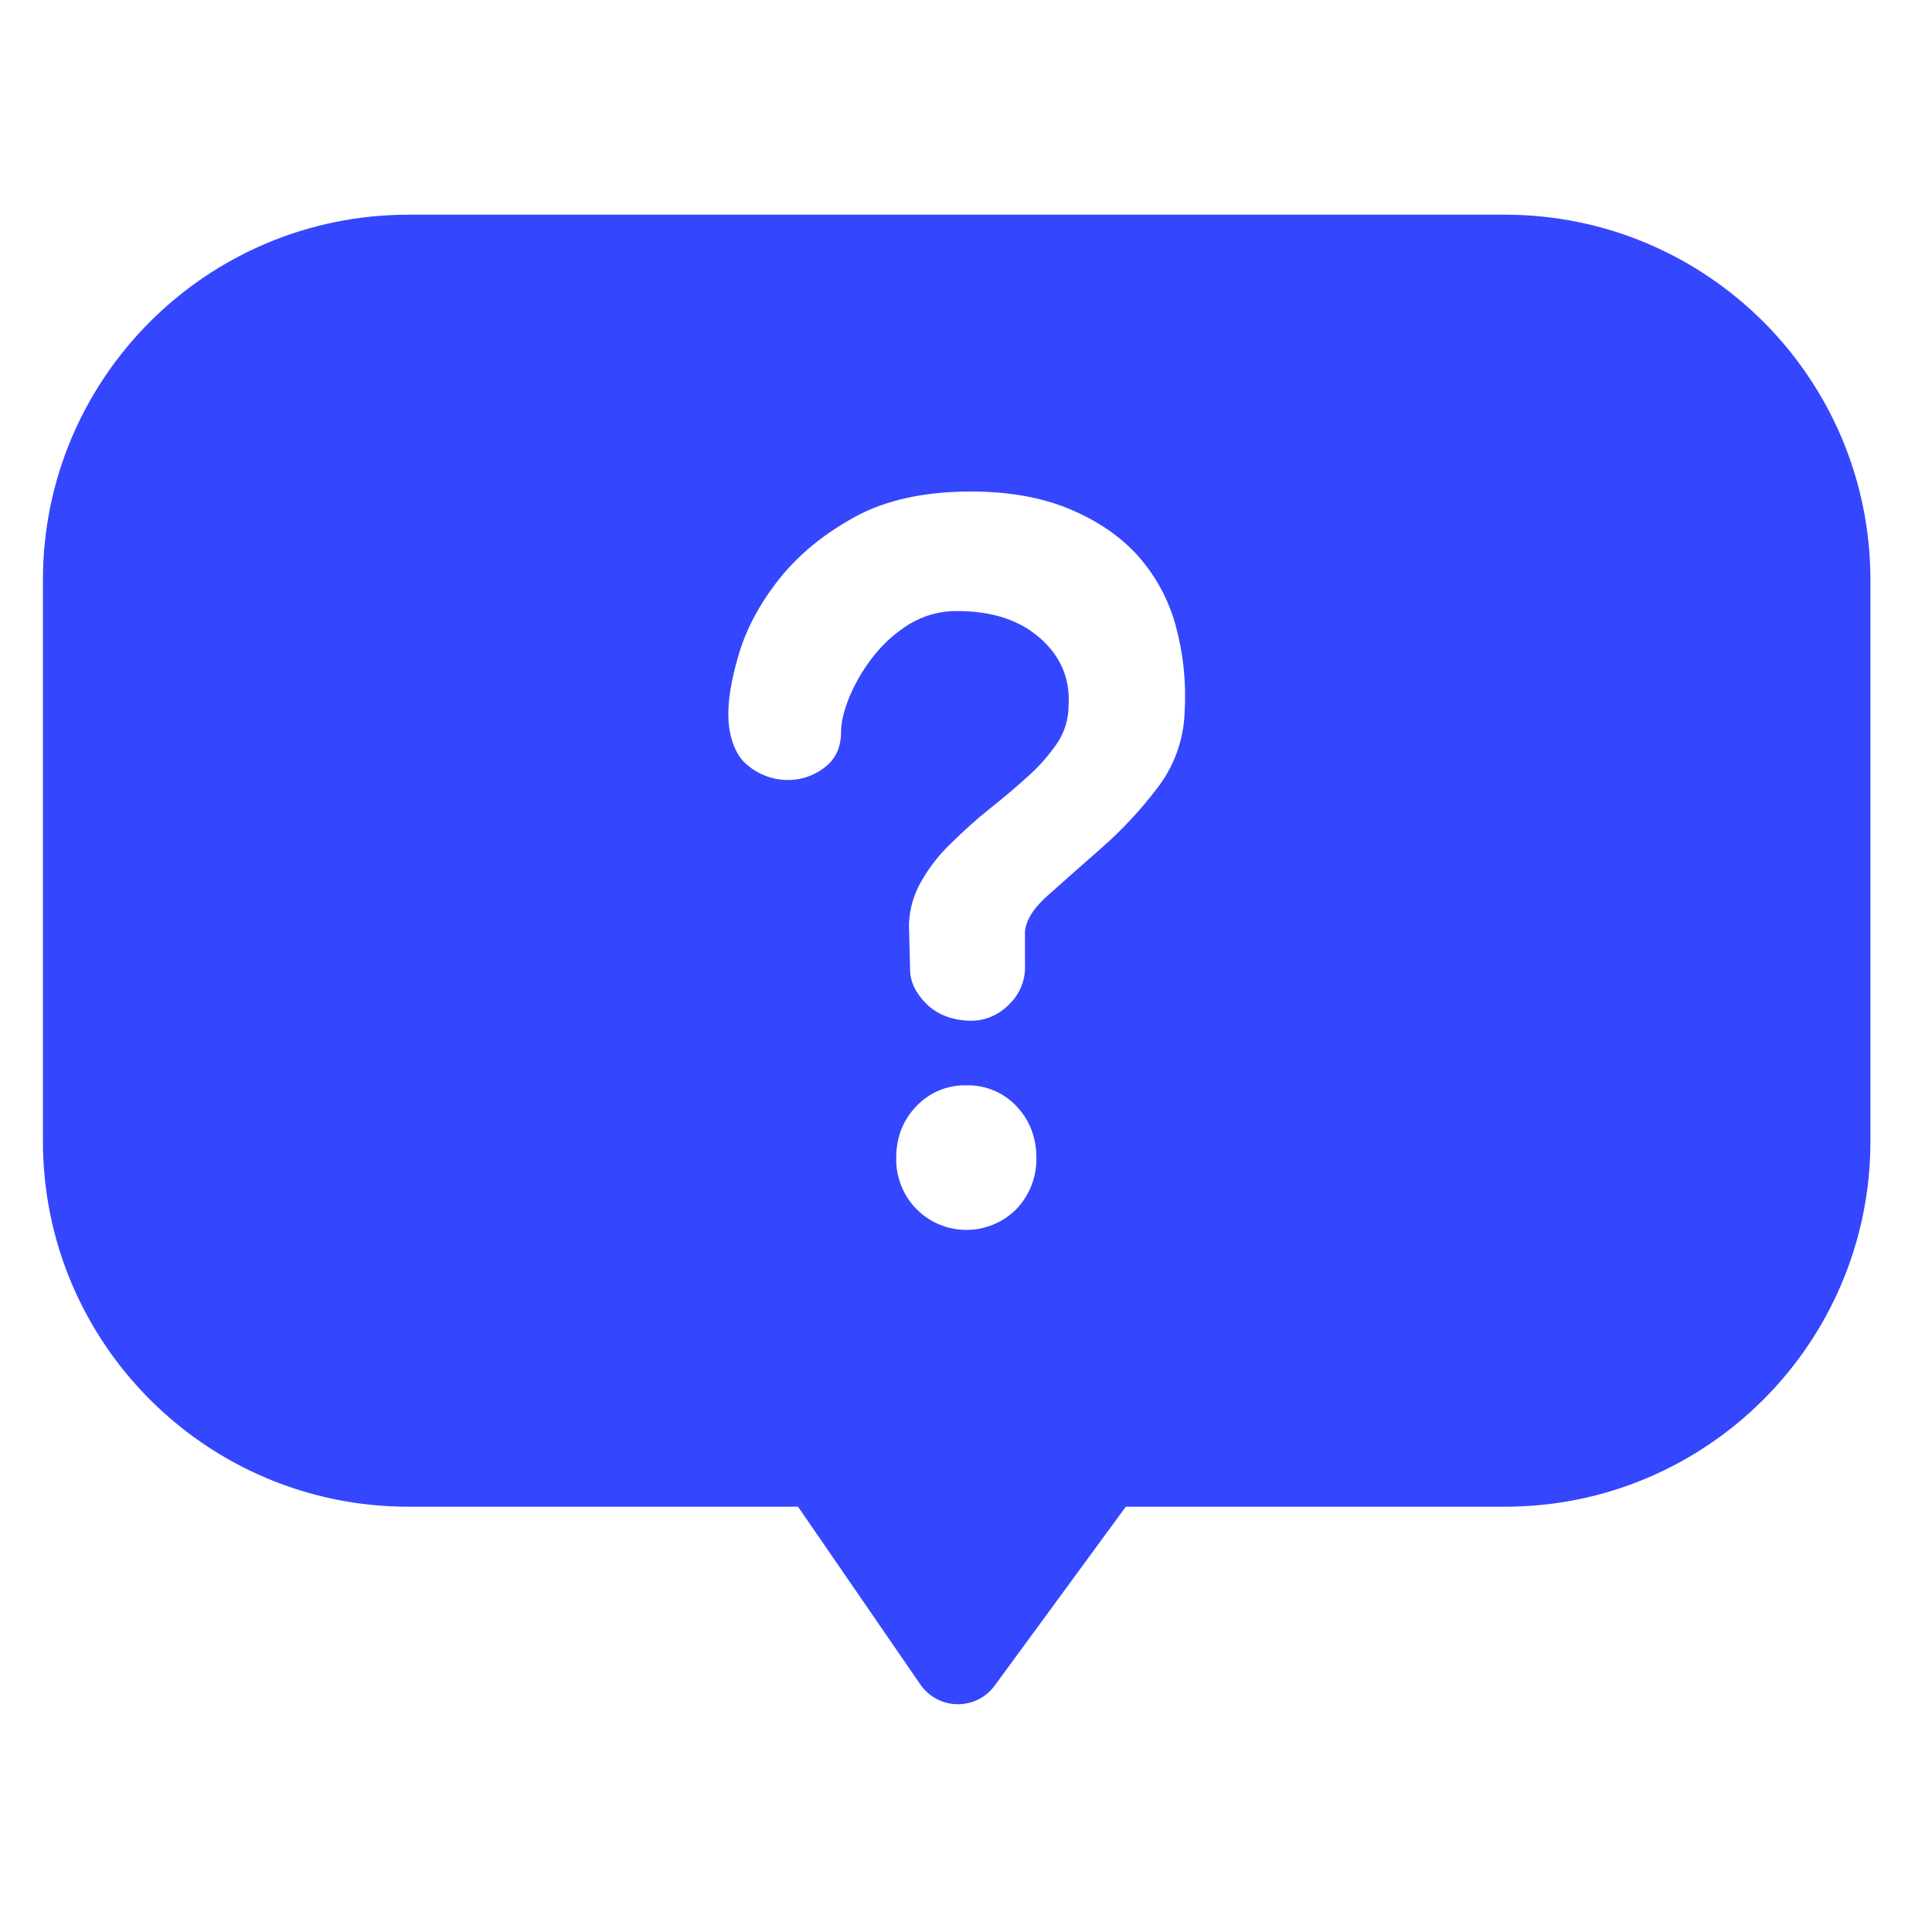 <?xml version="1.0" encoding="UTF-8"?>
<svg width="32px" height="32px" viewBox="0 0 32 32" version="1.1" xmlns="http://www.w3.org/2000/svg" xmlns:xlink="http://www.w3.org/1999/xlink">
    <title>support-center</title>
    <g id="页面-1" stroke="none" stroke-width="1" fill="none" fill-rule="evenodd">
        <g id="ib-home-page素材页面" transform="translate(-1206, -4344)">
            <g id="编组-13" transform="translate(1176, 4314)">
                <g id="疑问-(1)" transform="translate(30, 30)">
                    <rect id="矩形" fill-opacity="0" fill="#D8D8D8" x="0" y="0" width="32" height="32"></rect>
                    <path d="M24.925,3.556 C28.267,3.556 30.98,6.265 30.98,9.607 L30.98,18.901 C30.98,22.245 28.269,24.956 24.925,24.956 L6.766,24.956 C3.422,24.956 0.711,22.245 0.711,18.901 L0.711,9.607 C0.711,6.265 3.424,3.556 6.766,3.556 L24.925,3.556 Z M16.007,17.976 C15.694,17.969 15.393,18.094 15.178,18.322 C14.955,18.552 14.844,18.84 14.844,19.181 C14.838,19.496 14.958,19.8 15.178,20.025 C15.397,20.247 15.695,20.371 16.007,20.371 C16.318,20.371 16.616,20.247 16.836,20.025 C17.052,19.798 17.171,19.495 17.166,19.181 C17.166,18.84 17.054,18.552 16.836,18.322 C16.621,18.094 16.319,17.969 16.007,17.976 L16.007,17.976 Z M16.083,8.141 C15.308,8.141 14.664,8.283 14.149,8.567 C13.635,8.851 13.221,9.193 12.902,9.595 C12.584,9.998 12.361,10.413 12.235,10.843 C12.108,11.272 12.05,11.629 12.066,11.921 C12.081,12.213 12.181,12.516 12.38,12.673 C12.559,12.825 12.783,12.912 13.017,12.919 C13.242,12.927 13.463,12.858 13.643,12.723 C13.835,12.585 13.931,12.381 13.931,12.12 C13.931,11.959 13.977,11.767 14.073,11.533 C14.173,11.297 14.304,11.075 14.464,10.873 C14.63,10.66 14.833,10.479 15.063,10.336 C15.301,10.193 15.575,10.118 15.853,10.121 C16.425,10.121 16.882,10.267 17.223,10.566 C17.565,10.866 17.726,11.234 17.699,11.683 C17.7,11.906 17.635,12.124 17.511,12.308 C17.371,12.512 17.208,12.697 17.024,12.861 C16.828,13.038 16.617,13.218 16.394,13.394 C16.172,13.571 15.964,13.759 15.769,13.951 C15.575,14.133 15.408,14.343 15.274,14.572 C15.14,14.794 15.065,15.047 15.055,15.305 L15.074,16.058 C15.074,16.255 15.162,16.443 15.339,16.622 C15.515,16.798 15.753,16.894 16.045,16.906 C16.337,16.917 16.567,16.794 16.74,16.61 C16.903,16.441 16.989,16.212 16.977,15.977 L16.977,15.501 C16.962,15.29 17.089,15.067 17.357,14.83 C17.626,14.592 17.921,14.327 18.251,14.039 C18.588,13.743 18.894,13.414 19.165,13.057 C19.445,12.697 19.605,12.258 19.621,11.802 C19.651,11.316 19.601,10.829 19.472,10.359 C19.355,9.929 19.14,9.532 18.842,9.2 C18.551,8.878 18.171,8.621 17.71,8.429 C17.25,8.237 16.705,8.141 16.083,8.141 L16.083,8.141 Z" id="形状" fill="#3546FF" fill-rule="nonzero"></path>
                    <path d="M16.475,27.919 L19.783,23.406 L12.223,23.51 L15.243,27.899 C15.356,28.065 15.531,28.178 15.728,28.215 C15.925,28.252 16.129,28.209 16.294,28.095 C16.364,28.046 16.425,27.987 16.475,27.919 L16.475,27.919 Z" id="路径" fill="#3546FF" fill-rule="nonzero"></path>
                </g>
            </g>
        </g>
    </g>
</svg>
